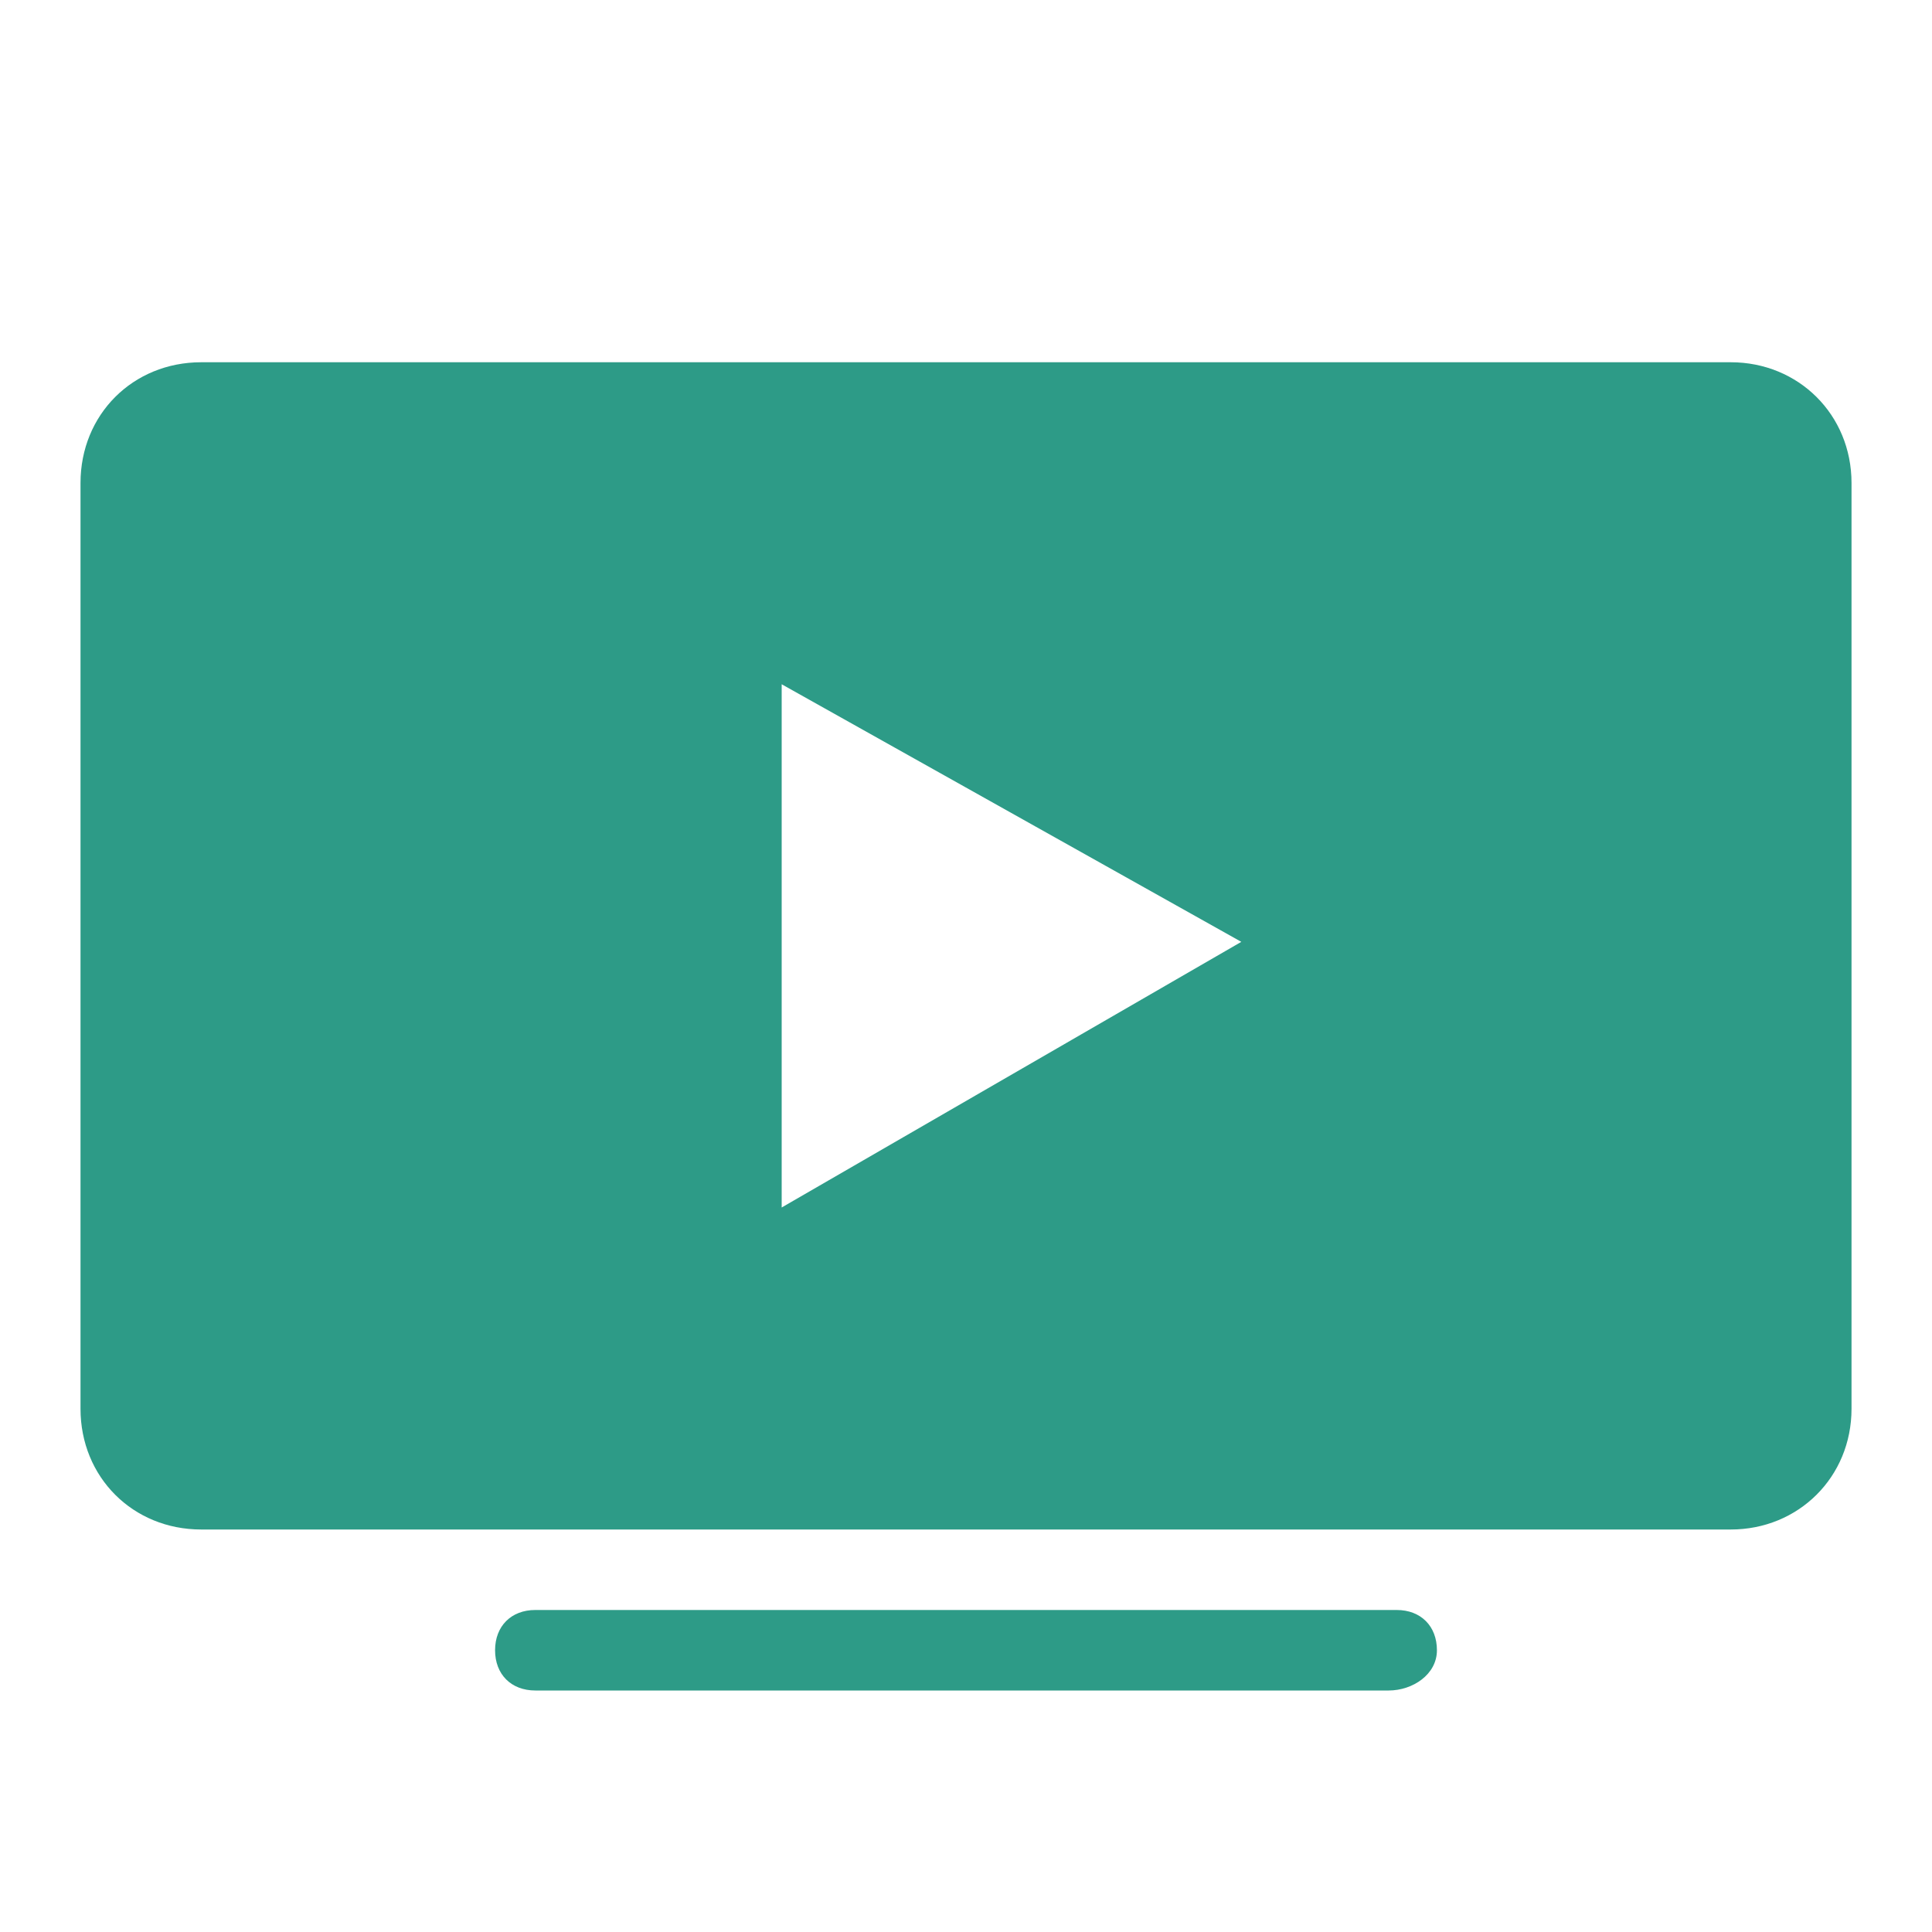 <?xml version="1.0" encoding="UTF-8"?> <svg xmlns="http://www.w3.org/2000/svg" width="64" height="64" viewBox="0 0 64 64" fill="none"><path d="M6.667 12H57.334C59.574 12 61.334 13.733 61.334 16V46.667C61.334 48.933 59.574 50.667 57.334 50.667H6.667C4.4 50.667 2.667 48.933 2.667 46.667V16C2.667 13.733 4.4 12 6.667 12ZM25.894 22.667V40L41.12 31.2L25.894 22.667ZM46 56H17.734C16.934 56 16.4 55.467 16.4 54.667C16.4 53.867 16.934 53.333 17.734 53.333H46.267C47.067 53.333 47.6 53.867 47.6 54.667C47.6 55.467 46.8 56 46 56Z" fill="#2D9B87"></path></svg> 